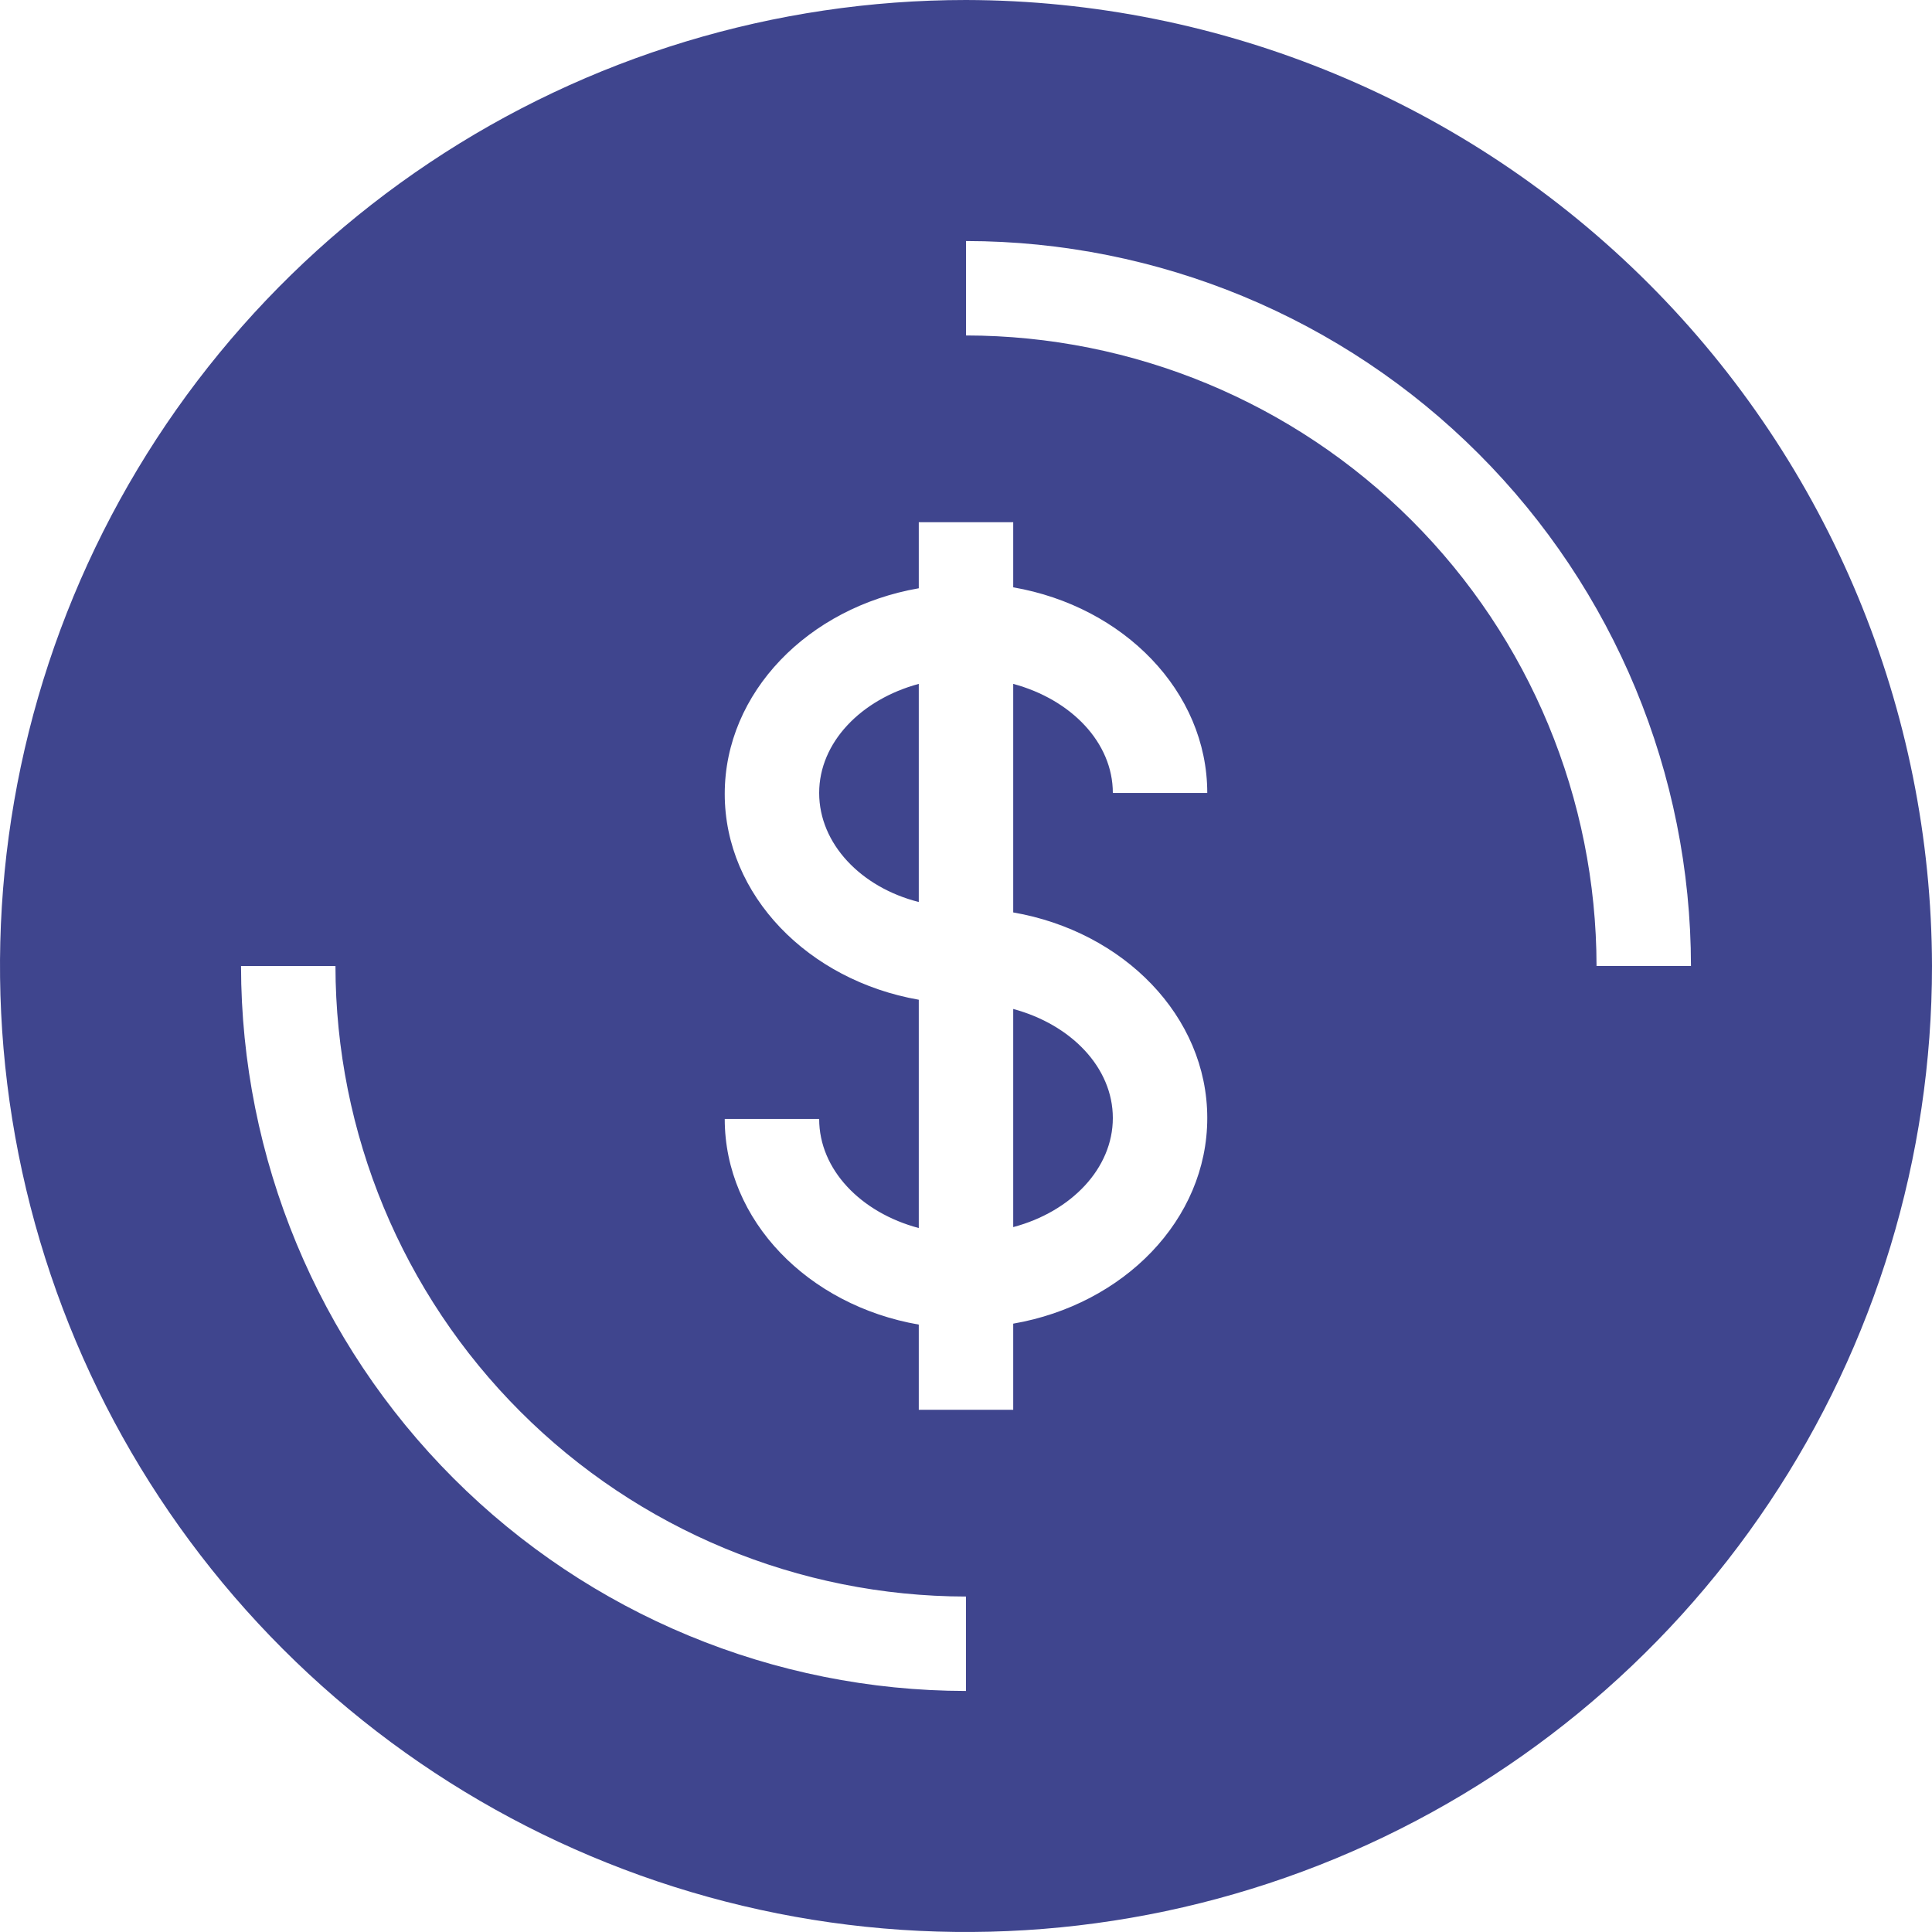 <svg xmlns="http://www.w3.org/2000/svg" width="41" height="41" viewBox="0 0 41 41" fill="none"><path d="M21.502 26.041V21.412C22.729 21.742 23.616 22.654 23.616 23.726C23.616 24.798 22.729 25.715 21.502 26.041ZM17.384 16.828C17.384 17.905 18.271 18.832 19.498 19.142V14.513C18.271 14.844 17.384 15.756 17.384 16.828ZM41 20.5C41 24.555 39.798 28.518 37.545 31.889C35.293 35.26 32.091 37.888 28.345 39.44C24.599 40.991 20.477 41.397 16.501 40.606C12.524 39.815 8.871 37.863 6.004 34.996C3.137 32.129 1.185 28.476 0.394 24.499C-0.397 20.523 0.009 16.401 1.56 12.655C3.112 8.909 5.74 5.707 9.111 3.455C12.482 1.202 16.445 0 20.5 0C25.934 0.011 31.142 2.174 34.984 6.016C38.826 9.858 40.989 15.066 41 20.5ZM20.5 33.881C16.952 33.877 13.551 32.466 11.043 29.957C8.534 27.449 7.123 24.048 7.119 20.5H5.115C5.119 24.579 6.741 28.49 9.626 31.374C12.51 34.259 16.421 35.881 20.5 35.885V33.881ZM21.502 19.353V14.513C22.729 14.844 23.616 15.756 23.616 16.828H25.62C25.62 14.674 23.846 12.87 21.502 12.464V11.082H19.498V12.484C17.154 12.89 15.38 14.694 15.38 16.848C15.38 19.002 17.154 20.806 19.498 21.216V26.061C18.271 25.735 17.384 24.823 17.384 23.746H15.38C15.38 25.905 17.154 27.704 19.498 28.11V29.918H21.502V28.09C23.846 27.684 25.62 25.886 25.62 23.726C25.62 21.567 23.846 19.769 21.502 19.363V19.353ZM35.885 20.5C35.881 16.421 34.259 12.51 31.375 9.626C28.49 6.741 24.579 5.119 20.5 5.115V7.119C24.048 7.123 27.449 8.534 29.957 11.043C32.466 13.551 33.877 16.952 33.881 20.5H35.885Z" fill="#3F458E"></path></svg>